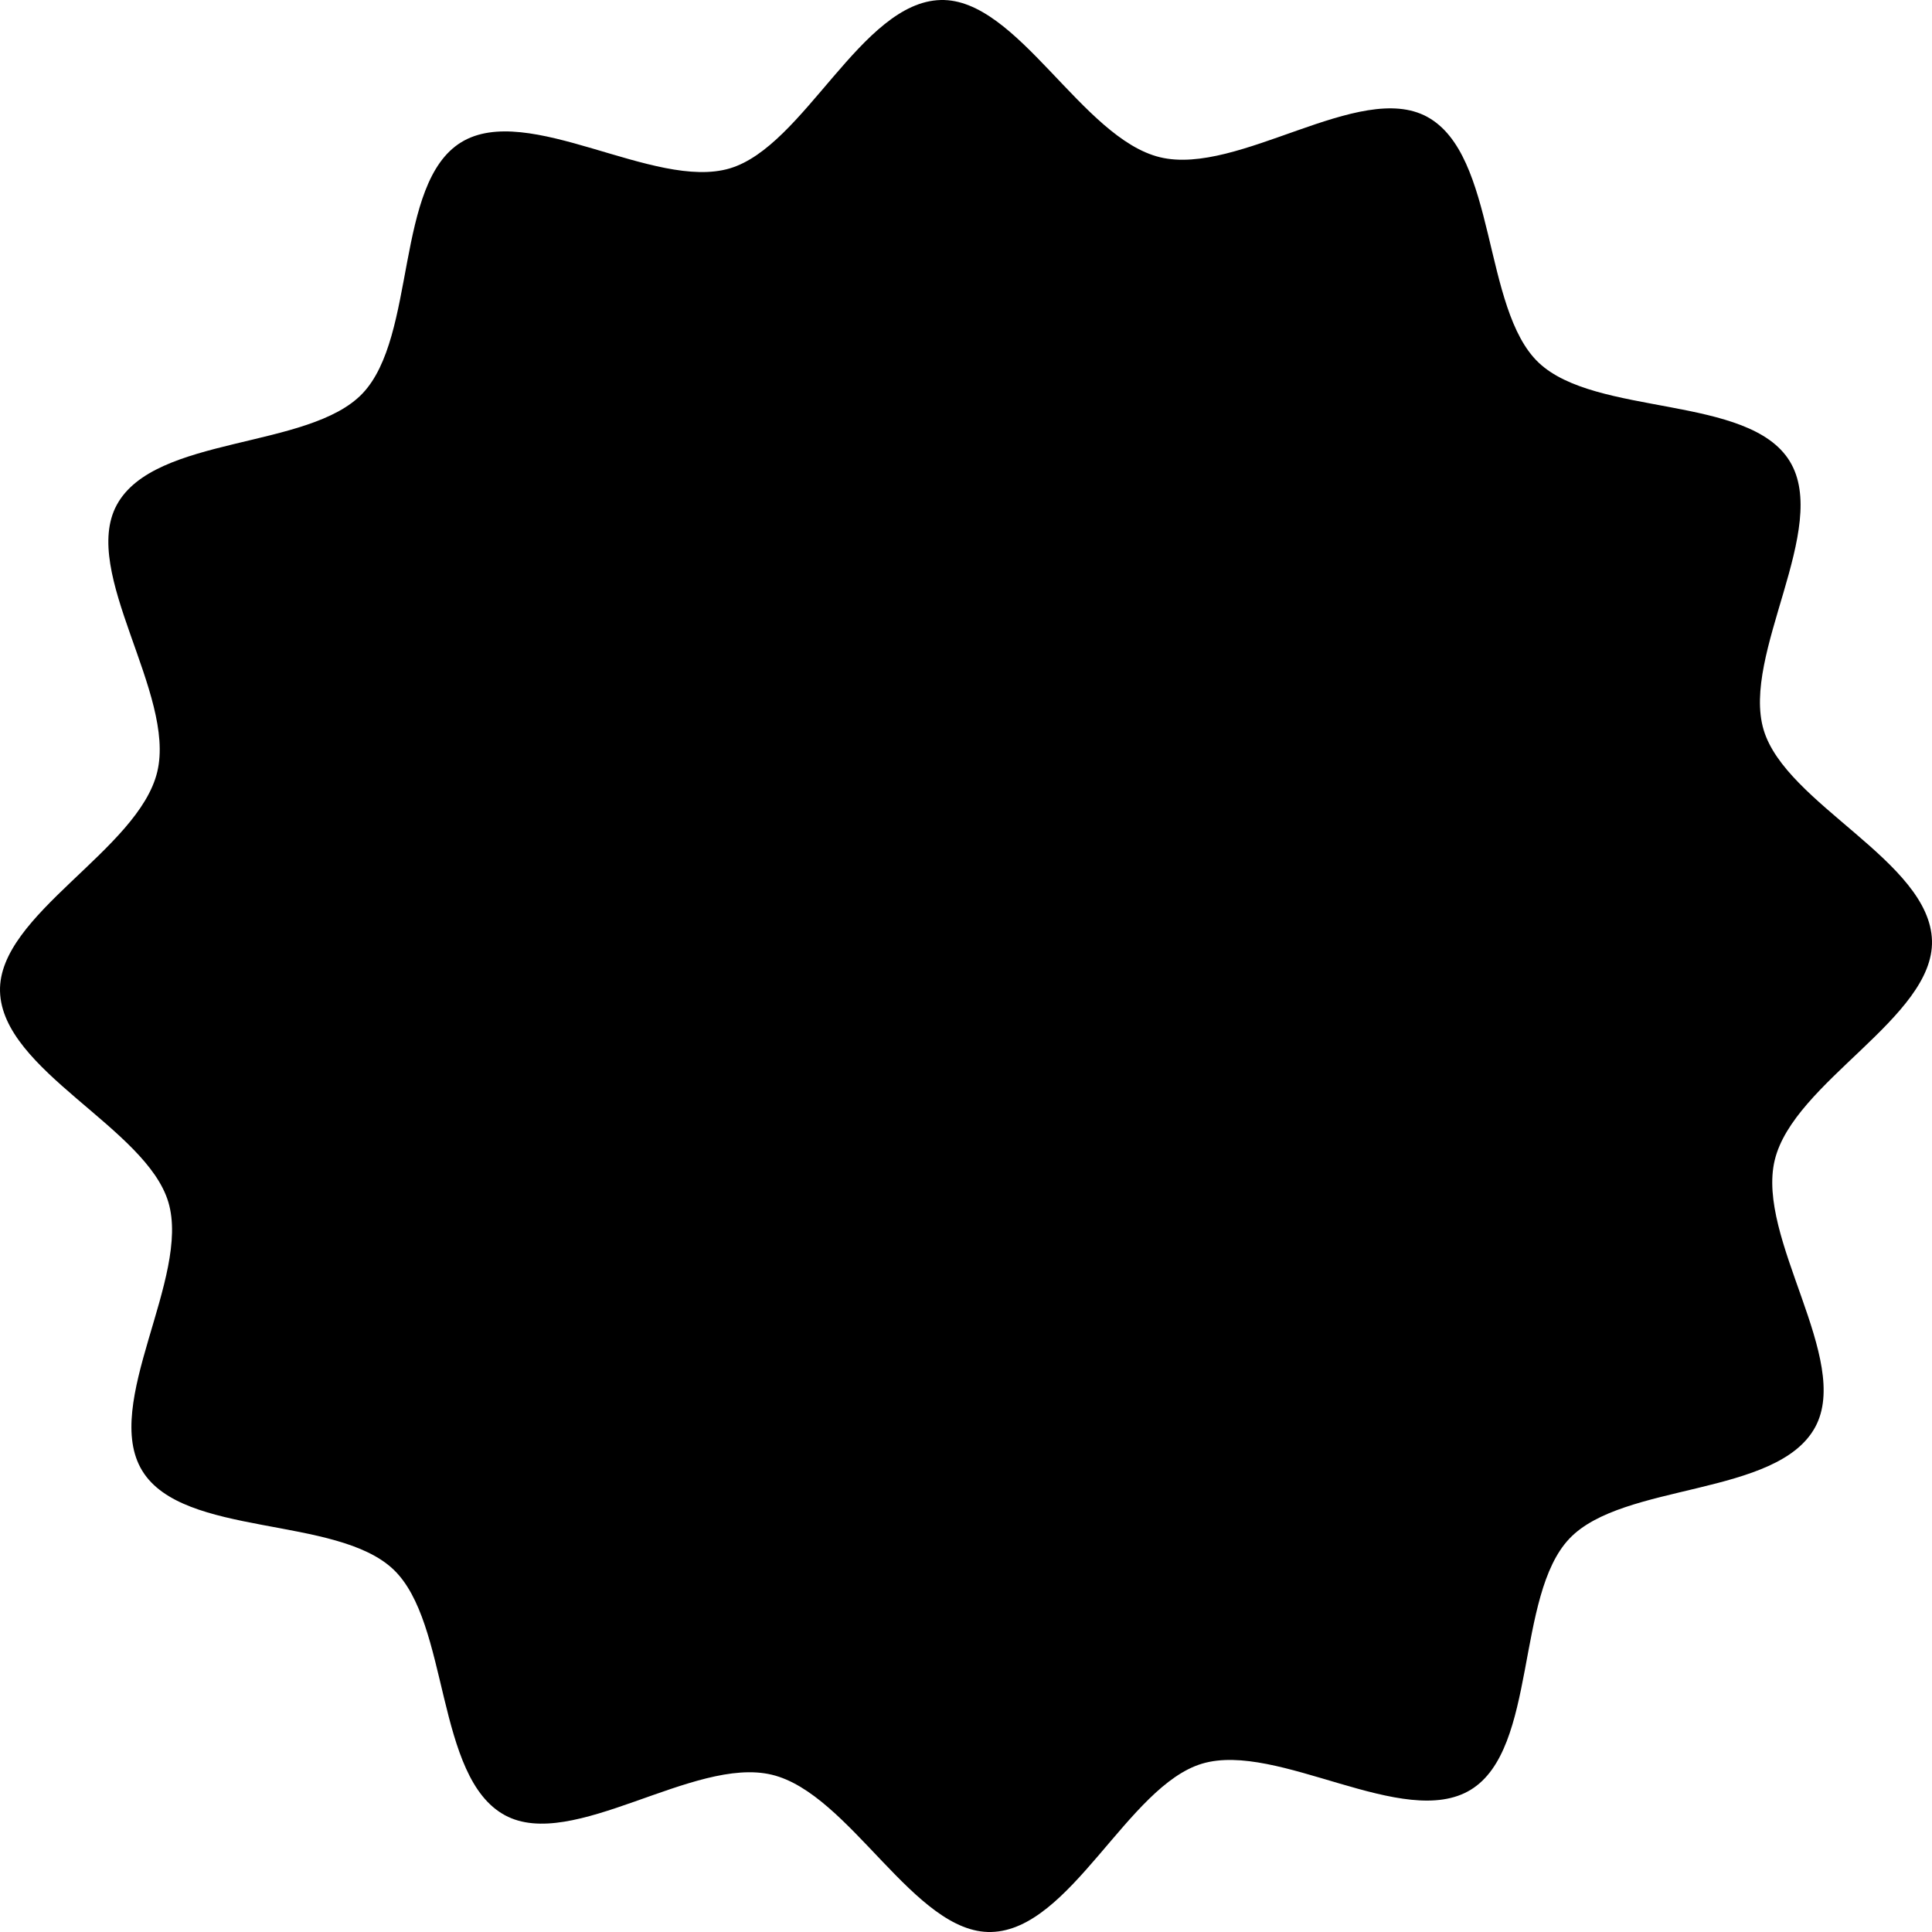 <svg xmlns="http://www.w3.org/2000/svg" width="225.472" height="225.473" viewBox="0 0 225.472 225.473">
  <path id="Path_883" data-name="Path 883" d="M231.88,158.194c2.193-9.134,18.582-16.645,18.353-25.608-.238-9.275-17.066-15.925-19.649-24.617-2.62-8.817,7.819-23.556,3.046-31.347s-22.647-5.178-29.312-11.514c-6.571-6.247-4.856-24.26-13.013-28.682-7.882-4.273-22.015,6.919-31.148,4.727S143.513,22.571,134.549,22.8c-9.275.237-15.925,17.066-24.616,19.649-8.816,2.62-23.556-7.82-31.346-3.047s-5.18,22.649-11.516,29.313c-6.247,6.57-24.259,4.856-28.681,13.011-4.274,7.883,6.918,22.016,4.726,31.149s-18.582,16.643-18.351,25.608C25,147.757,41.83,154.409,44.413,163.1c2.62,8.817-7.819,23.556-3.046,31.347s22.647,5.18,29.313,11.516c6.57,6.245,4.856,24.259,13.011,28.68,7.883,4.273,22.015-6.919,31.148-4.727s16.644,18.582,25.608,18.353c9.275-.237,15.925-17.066,24.617-19.649,8.815-2.619,23.556,7.819,31.346,3.046s5.179-22.647,11.516-29.313c6.246-6.57,24.259-4.856,28.681-13.011,4.274-7.884-6.919-22.016-4.727-31.148" transform="translate(-24.763 -22.798)" fill="#000"/>
</svg>